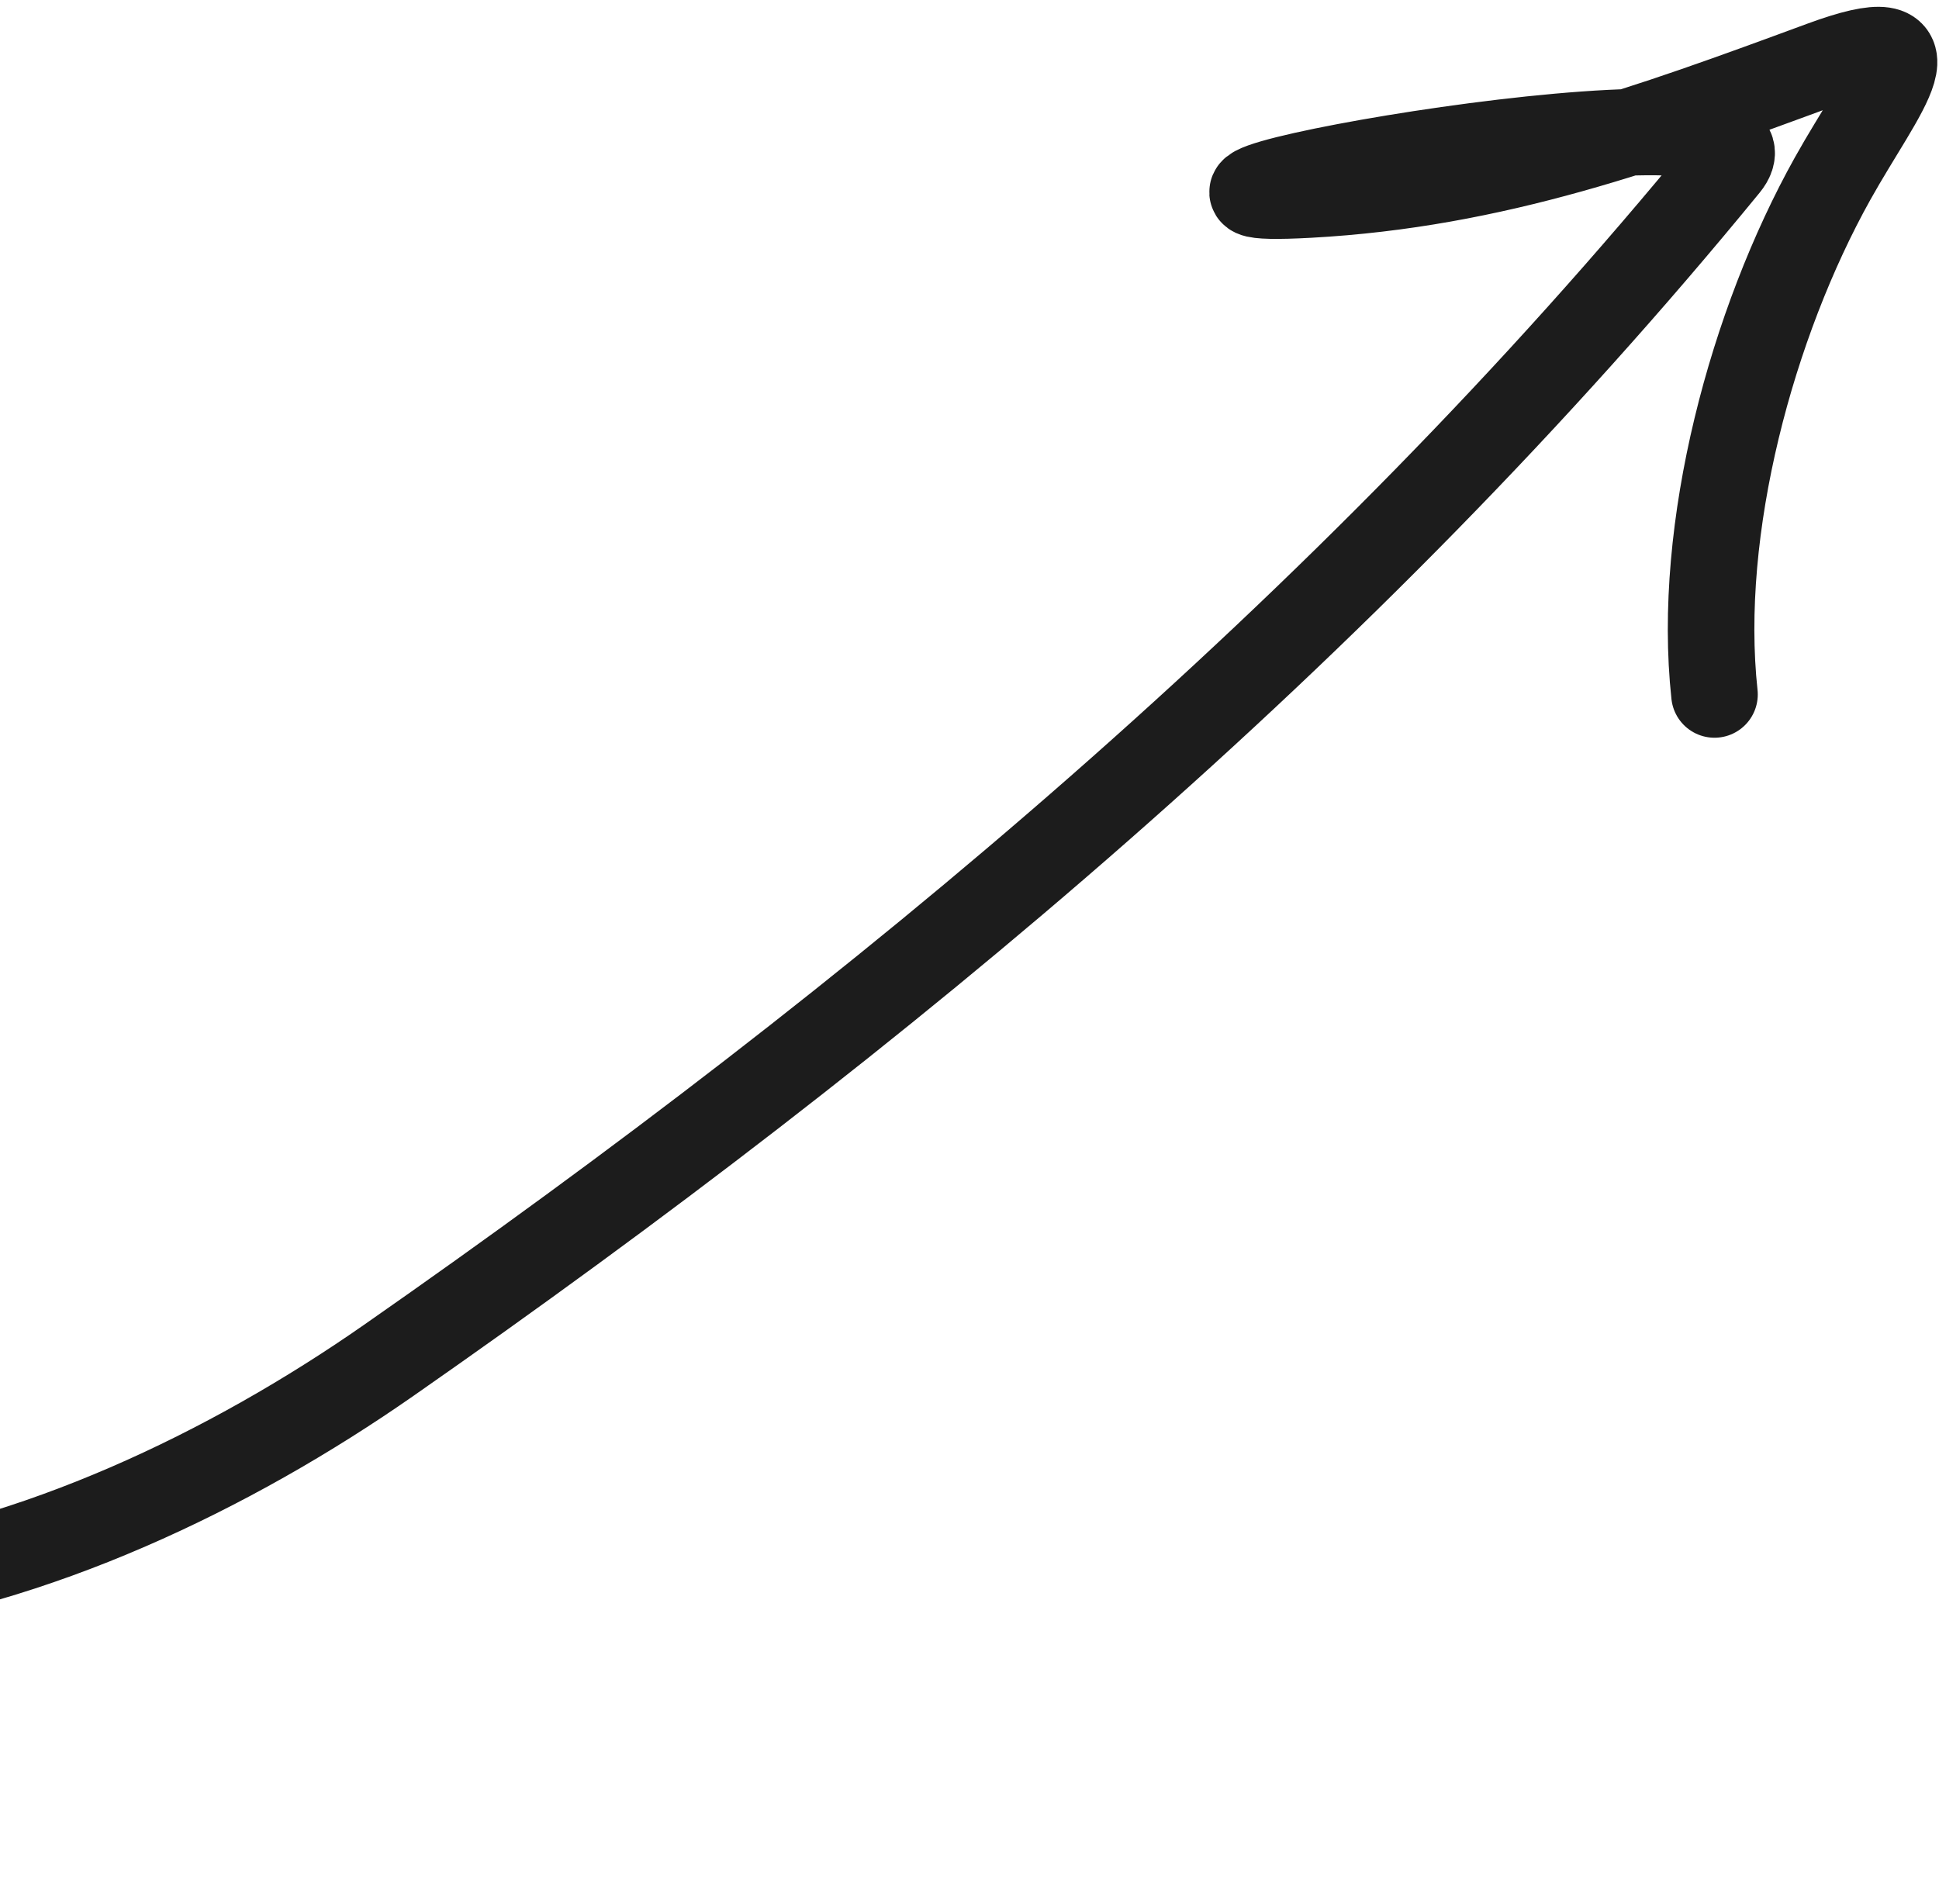 <svg width="112" height="110" viewBox="0 0 112 110" fill="none" xmlns="http://www.w3.org/2000/svg">
<path d="M-86.171 106.693C-54.58 97.2 -30.428 80.981 -22.733 47.493C-20.143 36.22 -23.329 20.174 -37.961 31.886C-51.553 42.765 -51.365 68.808 -39.92 81.304C-22.745 100.056 4.052 91.416 22.455 78.58C50.927 58.721 77.724 36.408 99.701 9.552C104.178 4.082 60.318 12.076 75.597 11.239C86.381 10.649 95.211 7.418 105.227 3.726C112.439 1.067 108.718 5.186 105.856 10.315C101.205 18.65 97.99 30.526 99.032 40.115" stroke="#1C1C1C" stroke-width="5" stroke-linecap="round"/>
</svg>

